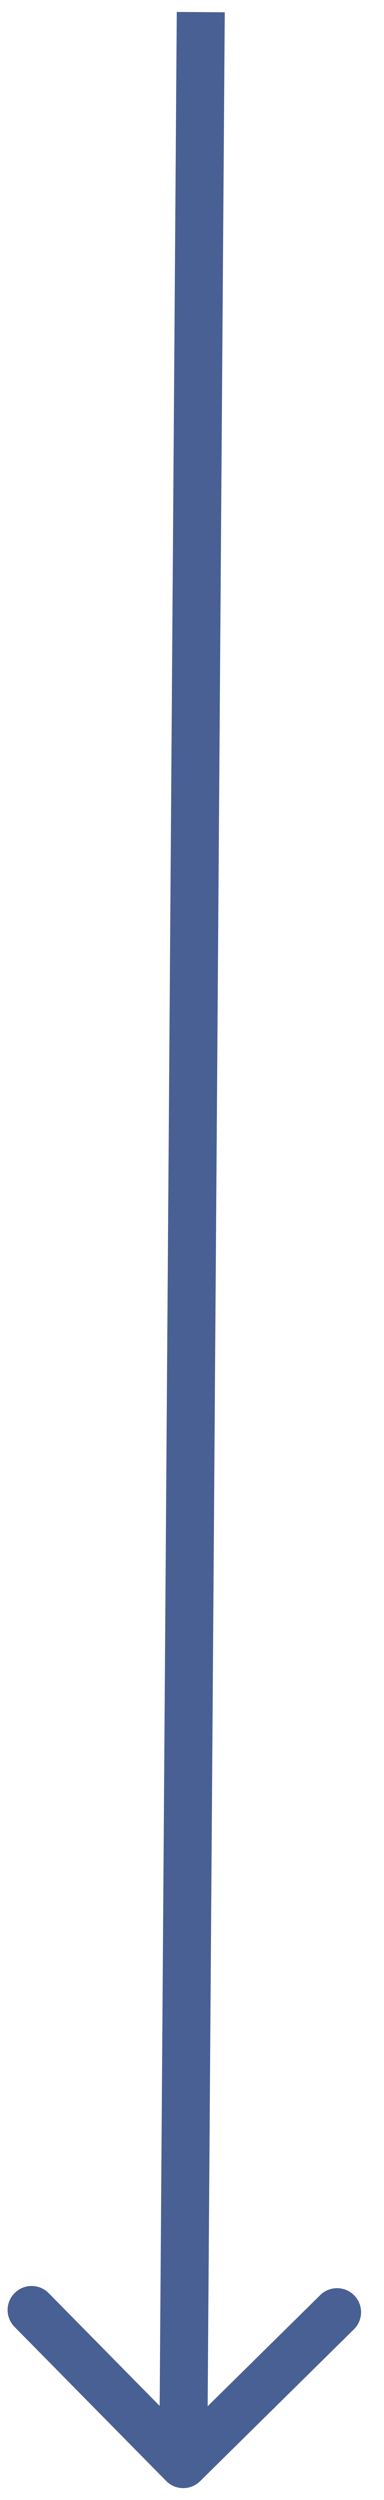 <svg xmlns="http://www.w3.org/2000/svg" width="16" height="104" viewBox="0 0 16 104" fill="none"><path d="M6.923 103.208C7.311 103.602 7.944 103.606 8.337 103.218L14.746 96.9C15.14 96.512 15.144 95.879 14.757 95.486C14.369 95.093 13.736 95.088 13.342 95.476L7.645 101.092L2.029 95.395C1.641 95.001 1.008 94.997 0.615 95.385C0.221 95.772 0.217 96.406 0.605 96.799L6.923 103.208ZM7.365 0.497L6.635 102.499L8.635 102.513L9.365 0.511L7.365 0.497Z" fill="#496094"></path></svg>